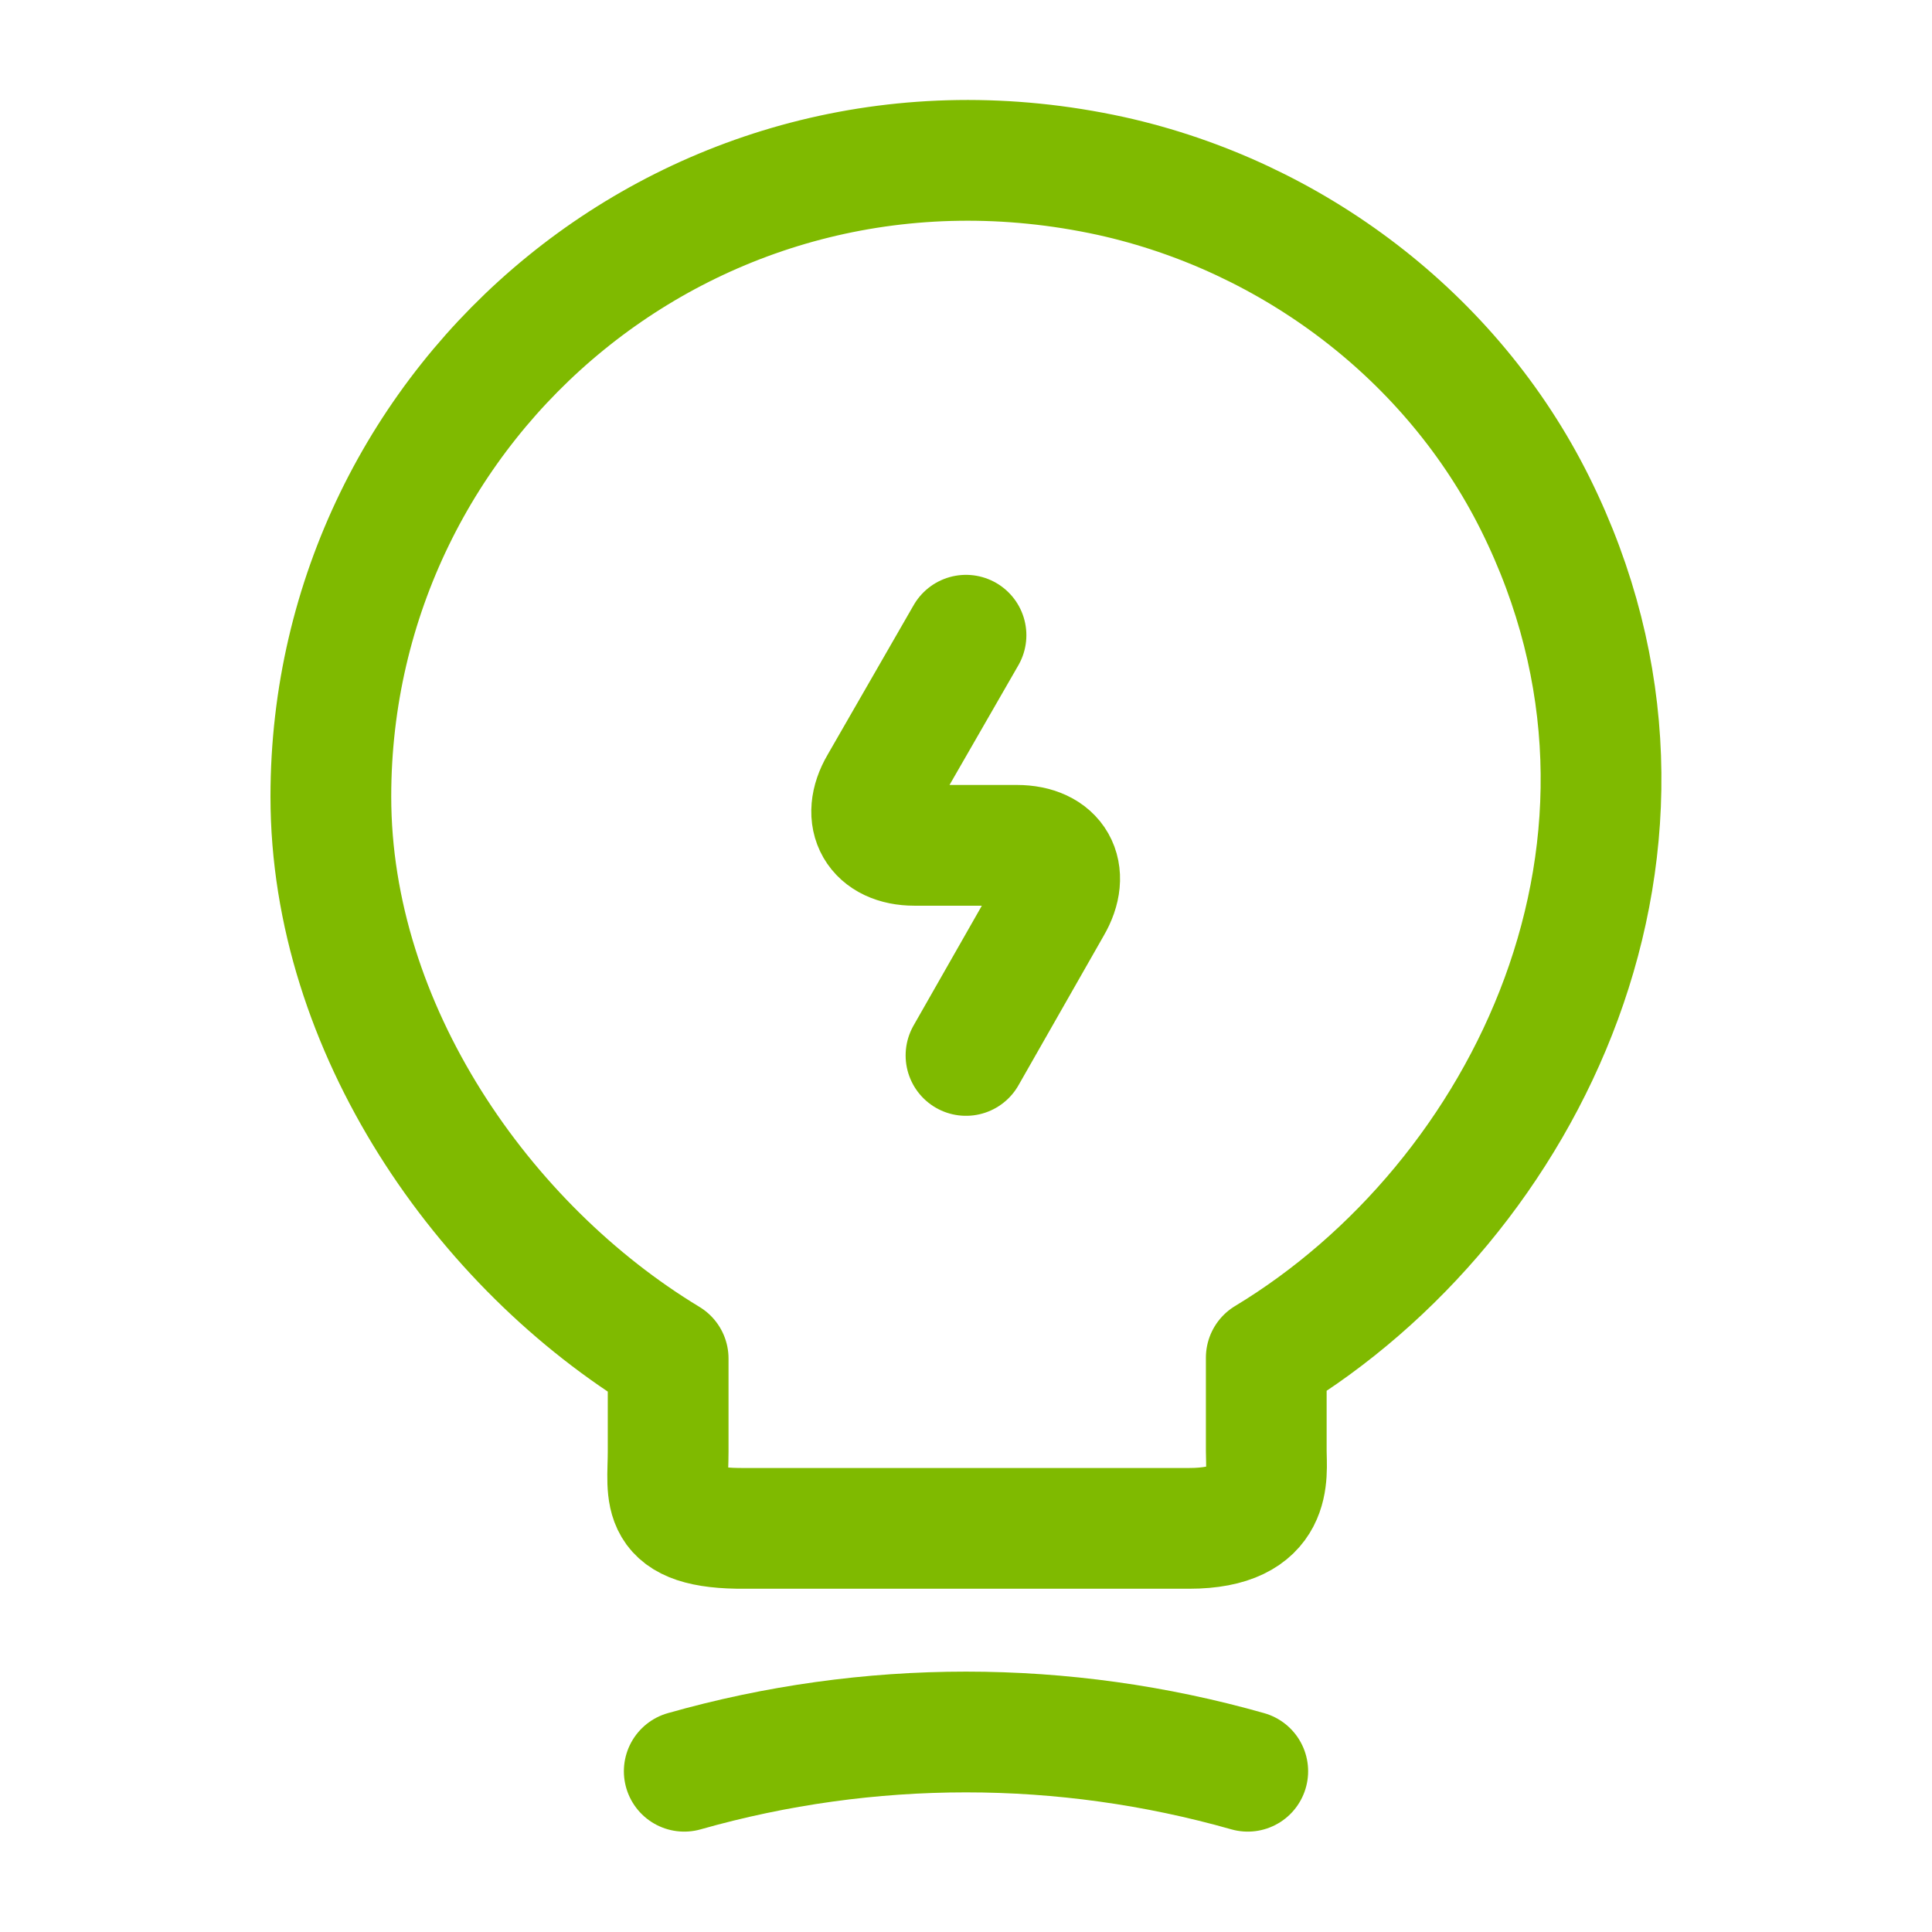 <svg width="24" height="24" viewBox="0 0 24 24" fill="none" xmlns="http://www.w3.org/2000/svg">
<path d="M12 7.891L10.93 9.751C10.69 10.161 10.89 10.501 11.36 10.501H12.63C13.11 10.501 13.3 10.841 13.06 11.251L12 13.111" stroke="#7FBA00" stroke-width="1.5" stroke-linecap="round" stroke-linejoin="round"/>
<path d="M8.3 18.036V16.876C6 15.486 4.11 12.776 4.11 9.896C4.11 4.946 8.66 1.066 13.8 2.186C16.06 2.686 18.04 4.186 19.07 6.256C21.16 10.456 18.96 14.916 15.73 16.866V18.026C15.73 18.316 15.84 18.986 14.77 18.986H9.26C8.16 18.996 8.3 18.566 8.3 18.036Z" stroke="#7FBA00" stroke-width="1.5" stroke-linecap="round" stroke-linejoin="round"/>
<path d="M8.5 22.003C10.79 21.353 13.21 21.353 15.5 22.003" stroke="#7FBA00" stroke-width="1.5" stroke-linecap="round" stroke-linejoin="round"/>
</svg>
